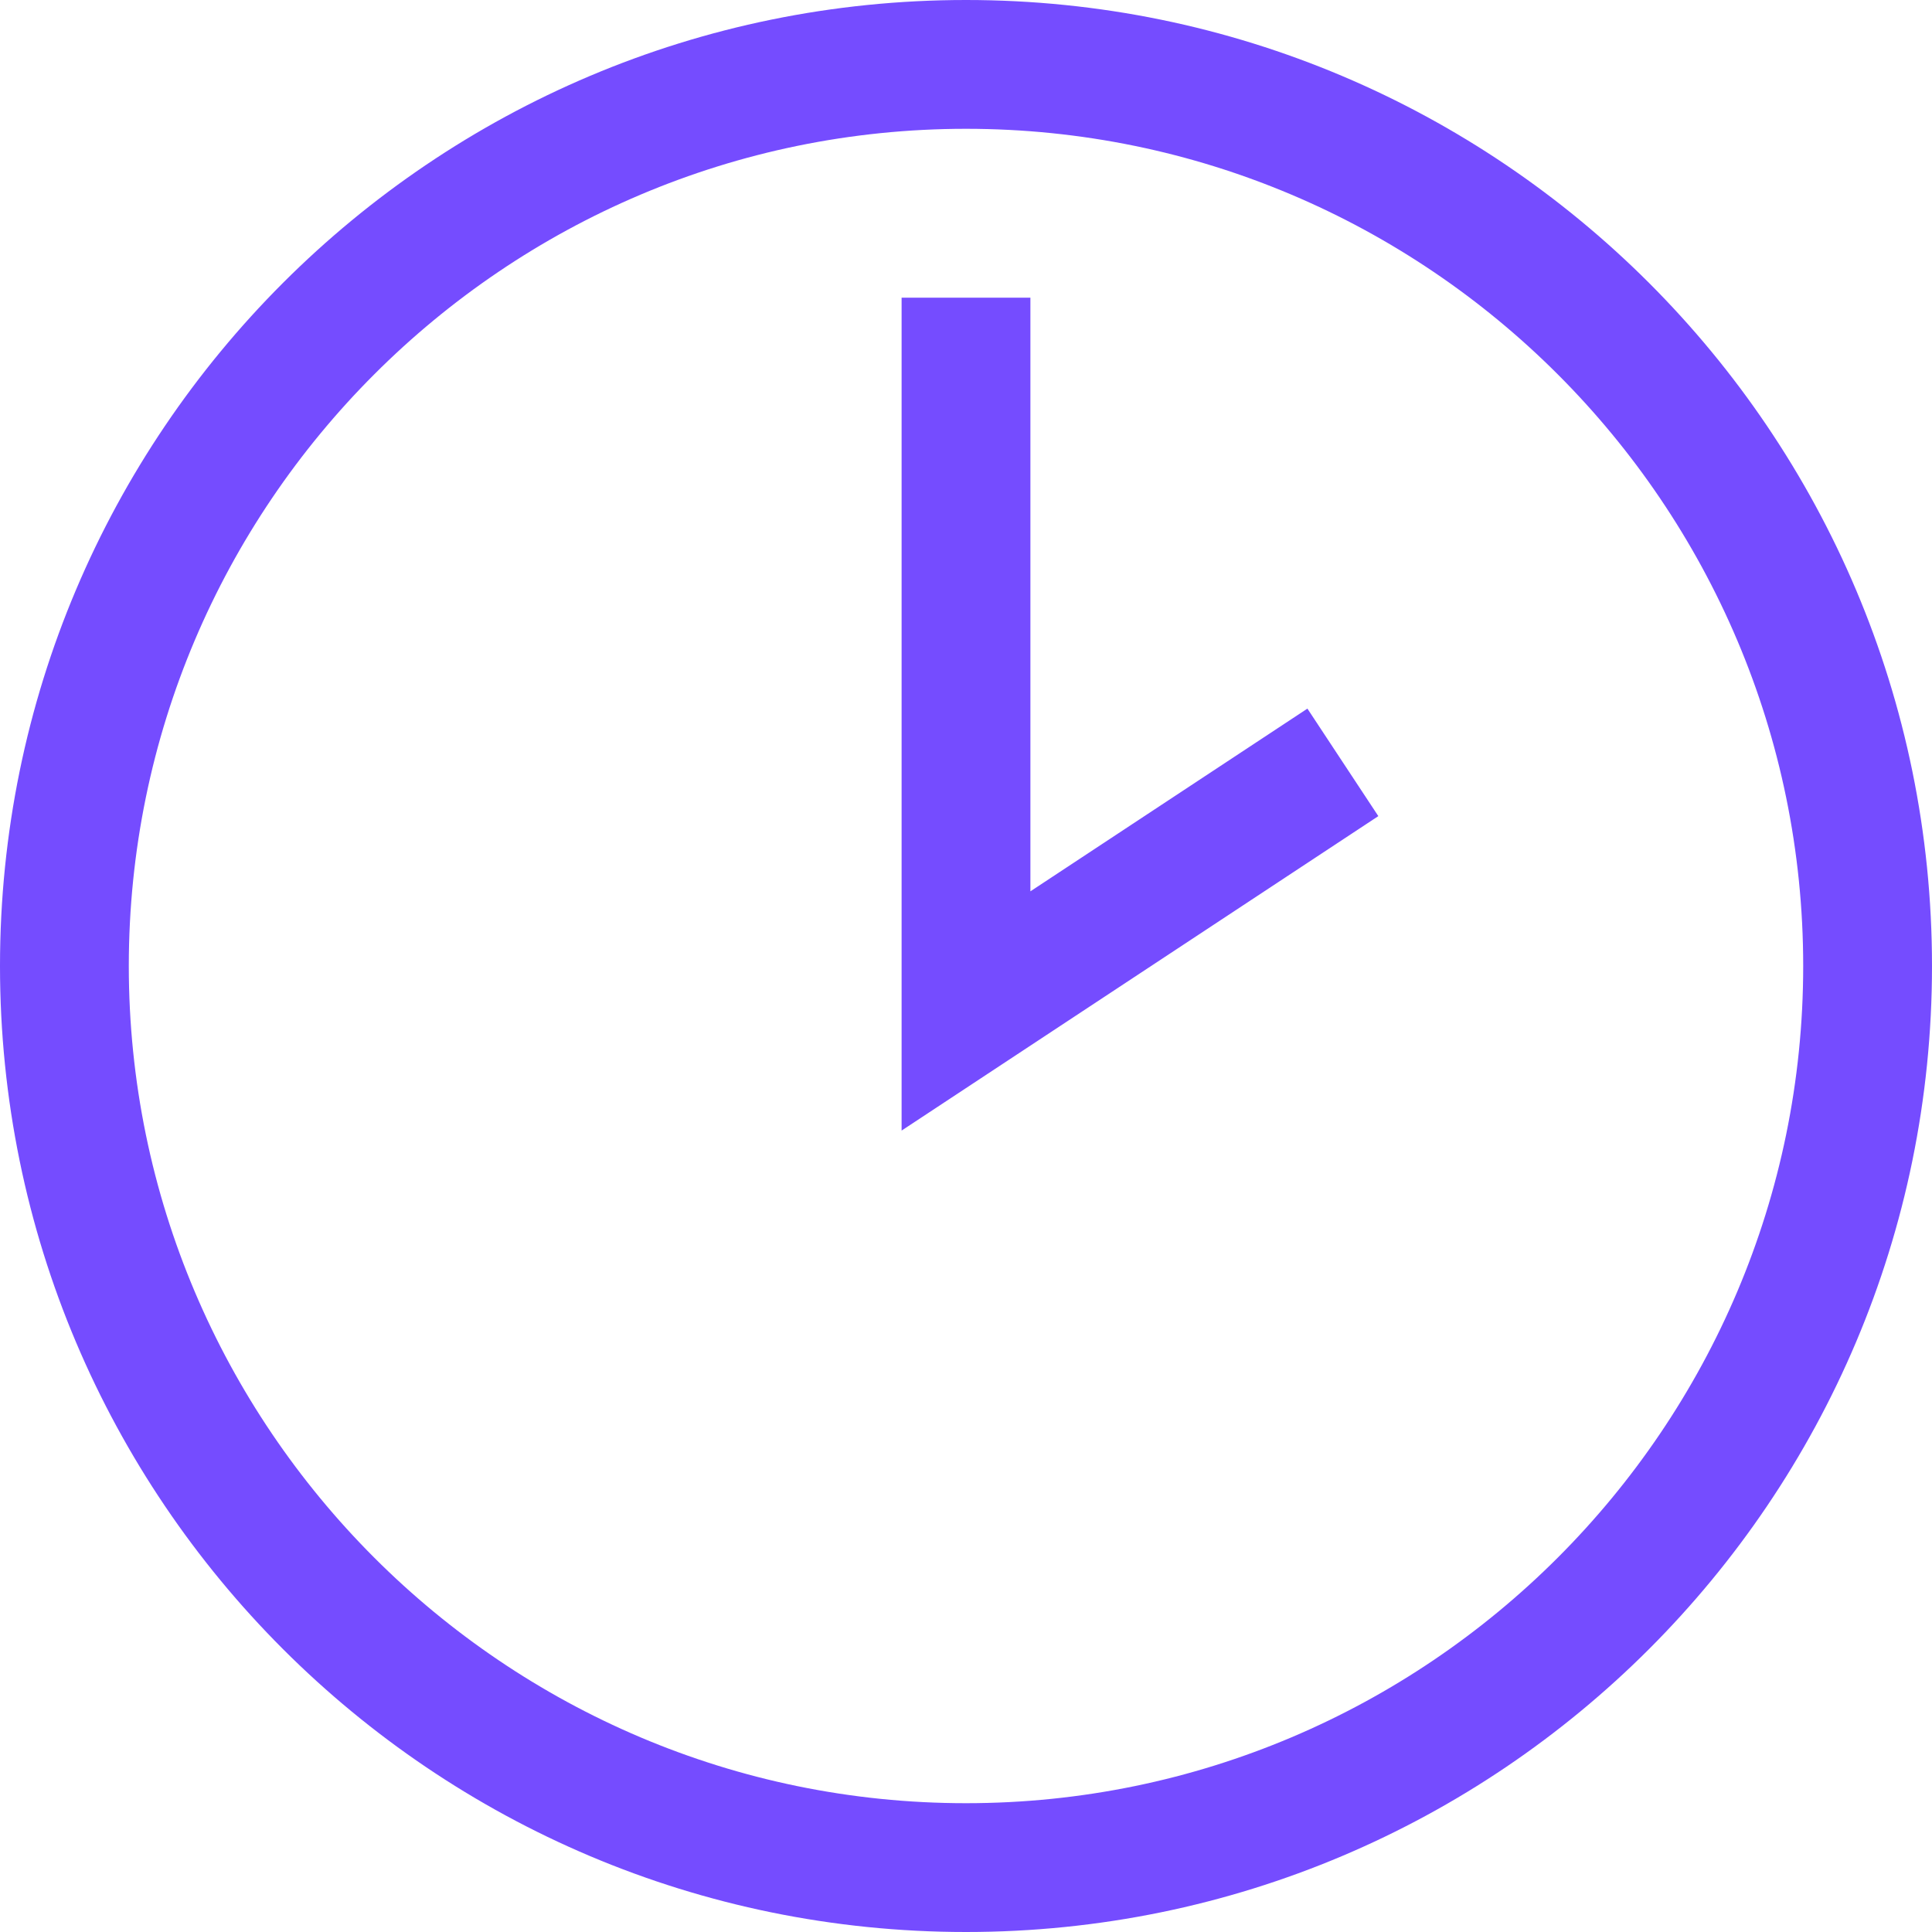 <svg xmlns="http://www.w3.org/2000/svg" width="15" height="15" viewBox="0 0 15 15">
  <defs>
    <style>
      .cls-1, .cls-2 {
        fill: none;
      }

      .cls-2 {
        stroke: #754cff;
      }

      .cls-3, .cls-4 {
        stroke: none;
      }

      .cls-4 {
        fill: #754cff;
      }
    </style>
  </defs>
  <g id="Group_547" data-name="Group 547" transform="translate(-40 -506)">
    <g id="Path_263" data-name="Path 263" class="cls-1" transform="translate(40 506)">
      <path class="cls-3" d="M7.5,0A7.5,7.5,0,1,1,0,7.5,7.5,7.5,0,0,1,7.5,0Z"/>
      <path class="cls-4" d="M 7.5 1 C 3.916 1 1 3.916 1 7.5 C 1 11.084 3.916 14 7.5 14 C 11.084 14 14 11.084 14 7.5 C 14 3.916 11.084 1 7.5 1 M 7.5 0 C 11.642 0 15 3.358 15 7.5 C 15 11.642 11.642 15 7.5 15 C 3.358 15 0 11.642 0 7.5 C 0 3.358 3.358 0 7.5 0 Z"/>
    </g>
    <g id="Group_546" data-name="Group 546">
      <path id="Path_264" data-name="Path 264" class="cls-2" d="M-17553.5-15562.689v5.538l2.926-1.93" transform="translate(17601 16071)"/>
    </g>
  </g>
</svg>
